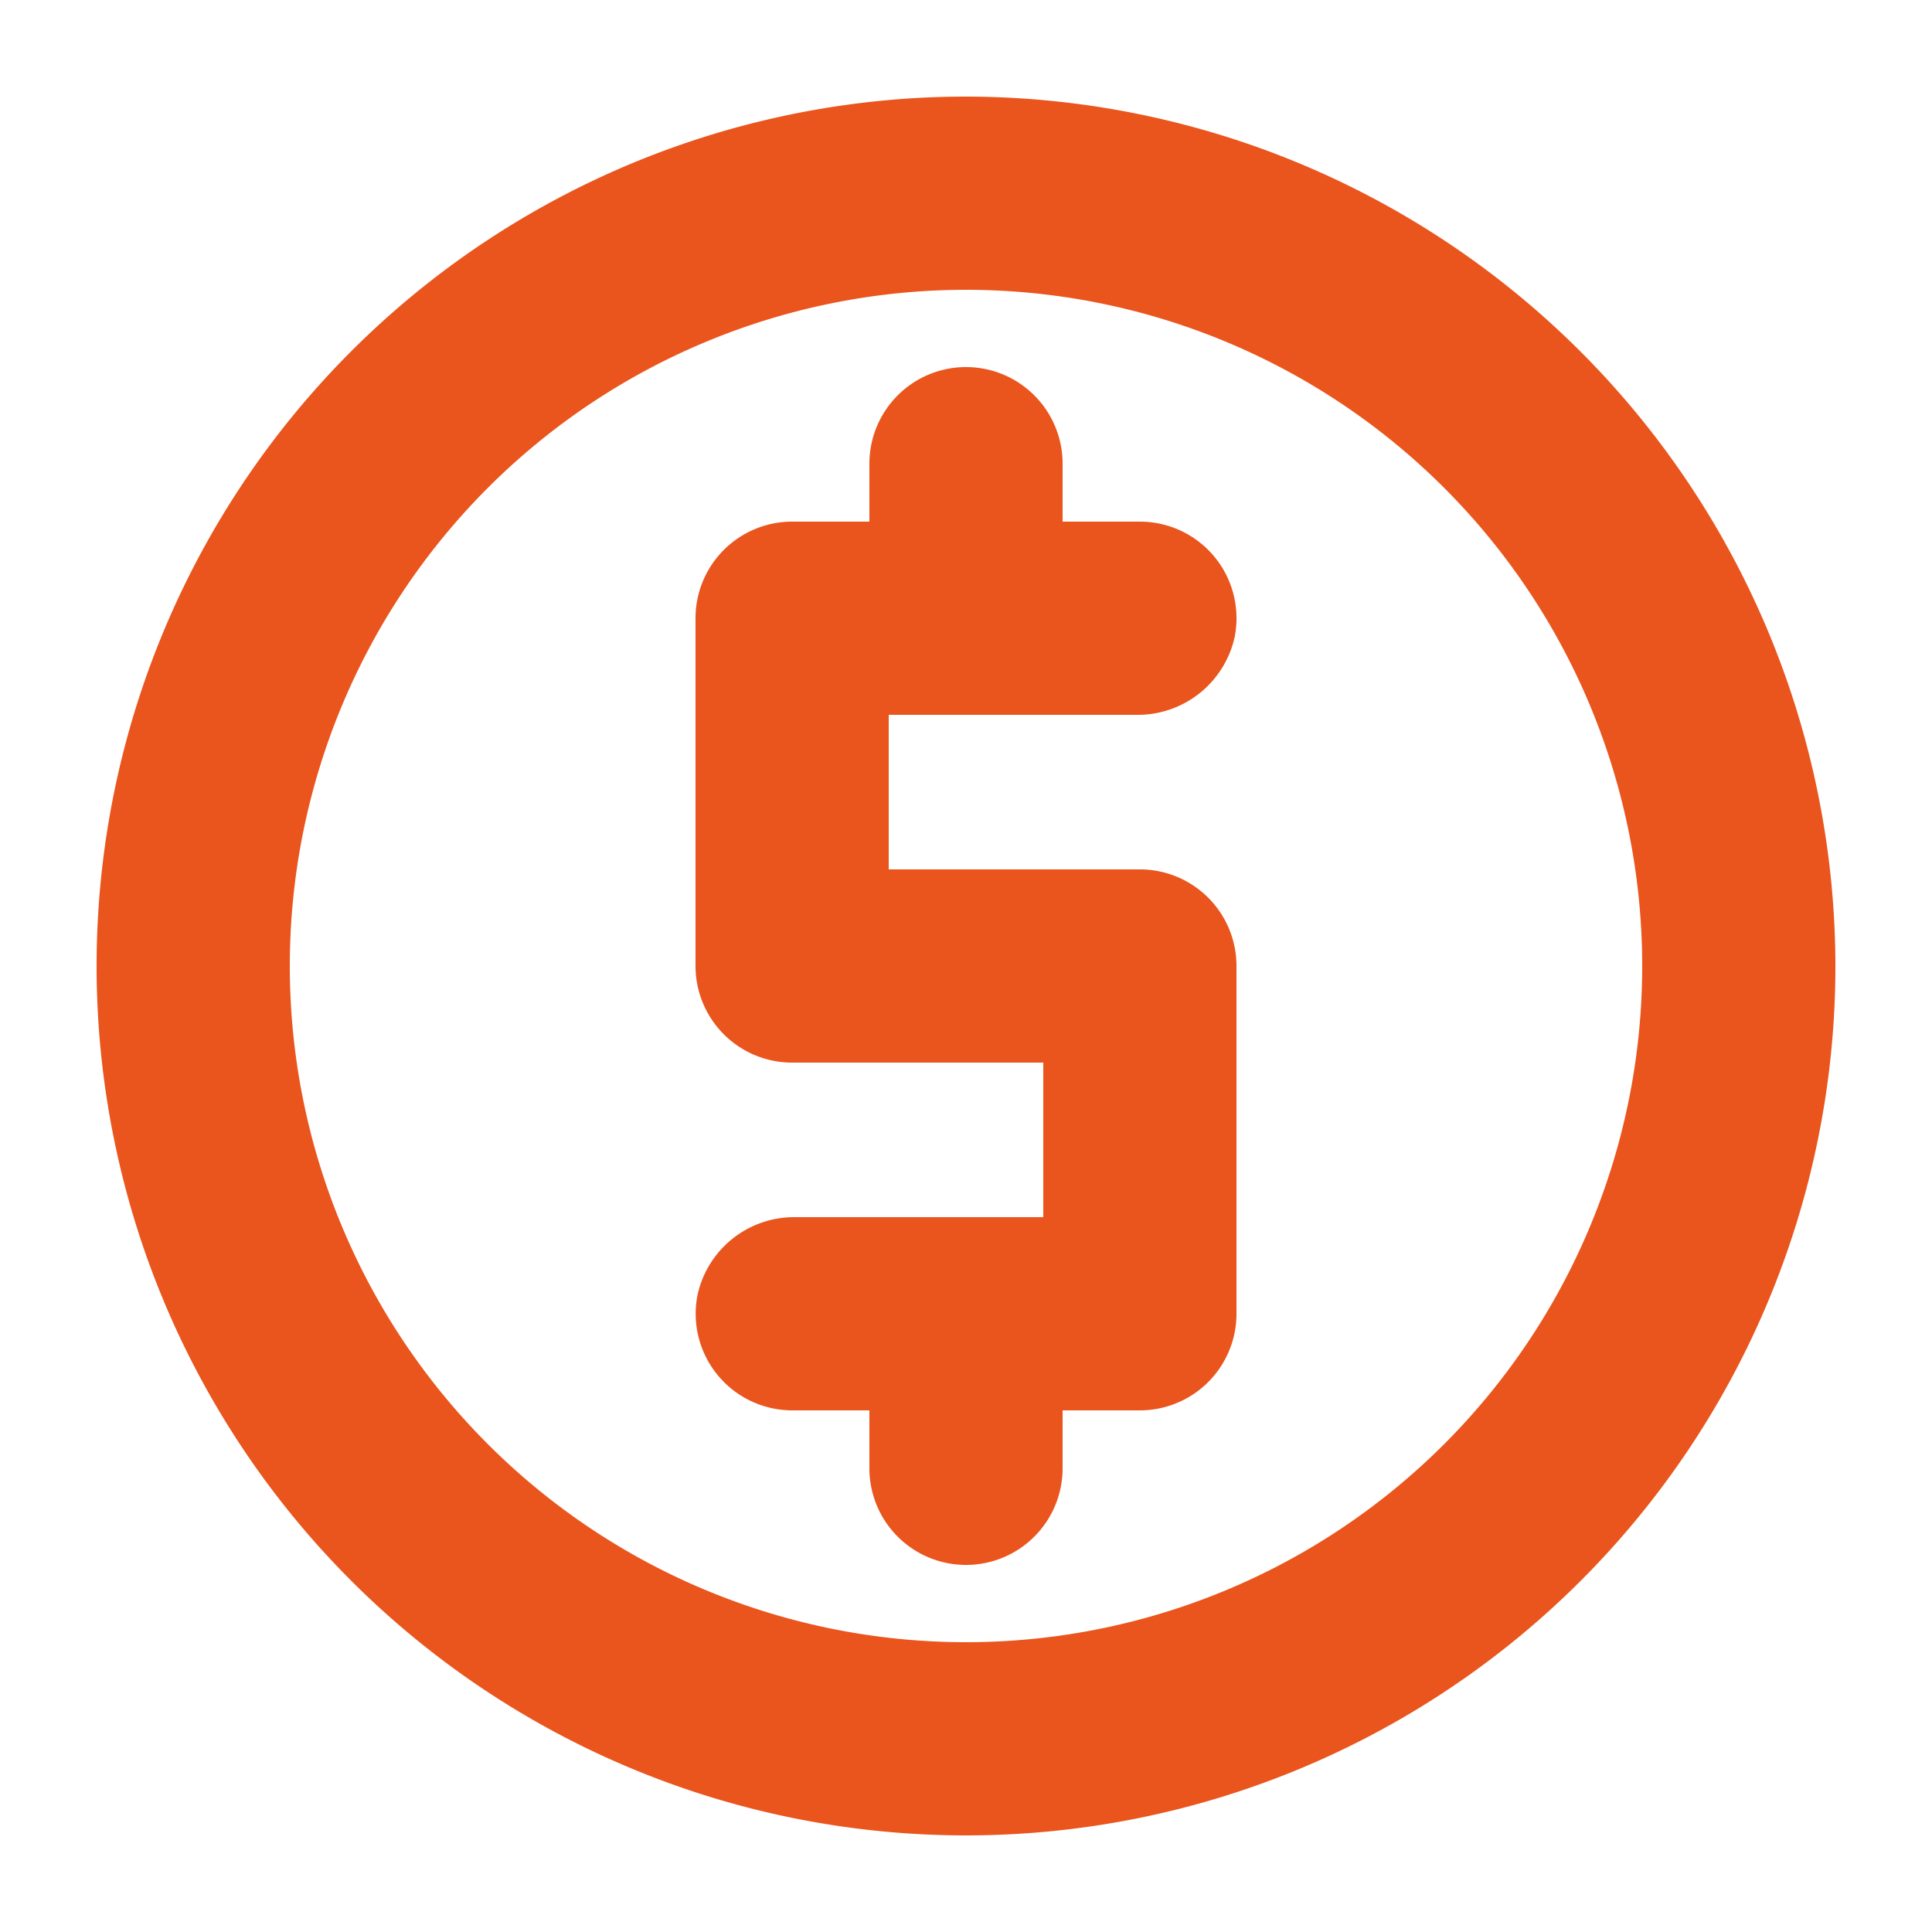 <?xml version="1.0" encoding="UTF-8"?> <svg xmlns="http://www.w3.org/2000/svg" height="100px" width="100px" fill="#ea541d" data-name="Layer 2" viewBox="0 0 100 100" x="0px" y="0px"> <title>WEB &amp;amp; SEO 96</title> <path d="M50,5A45,45,0,1,0,95,50,45.05,45.05,0,0,0,50,5Zm0,80A35,35,0,1,1,85,50,35,35,0,0,1,50,85Z"></path> <path d="M50,37h8.81a5.14,5.14,0,0,0,5.09-4A5,5,0,0,0,59,27H55V24a5,5,0,0,0-5-5h0a5,5,0,0,0-5,5v3H41a5,5,0,0,0-5,5V50a5,5,0,0,0,5,5H54v8H41.19a5.12,5.12,0,0,0-5.08,4A5,5,0,0,0,41,73h4v3a5,5,0,0,0,5,5h0a5,5,0,0,0,5-5V73h4a5,5,0,0,0,5-5V50a5,5,0,0,0-5-5H46V37Z"></path> </svg> 